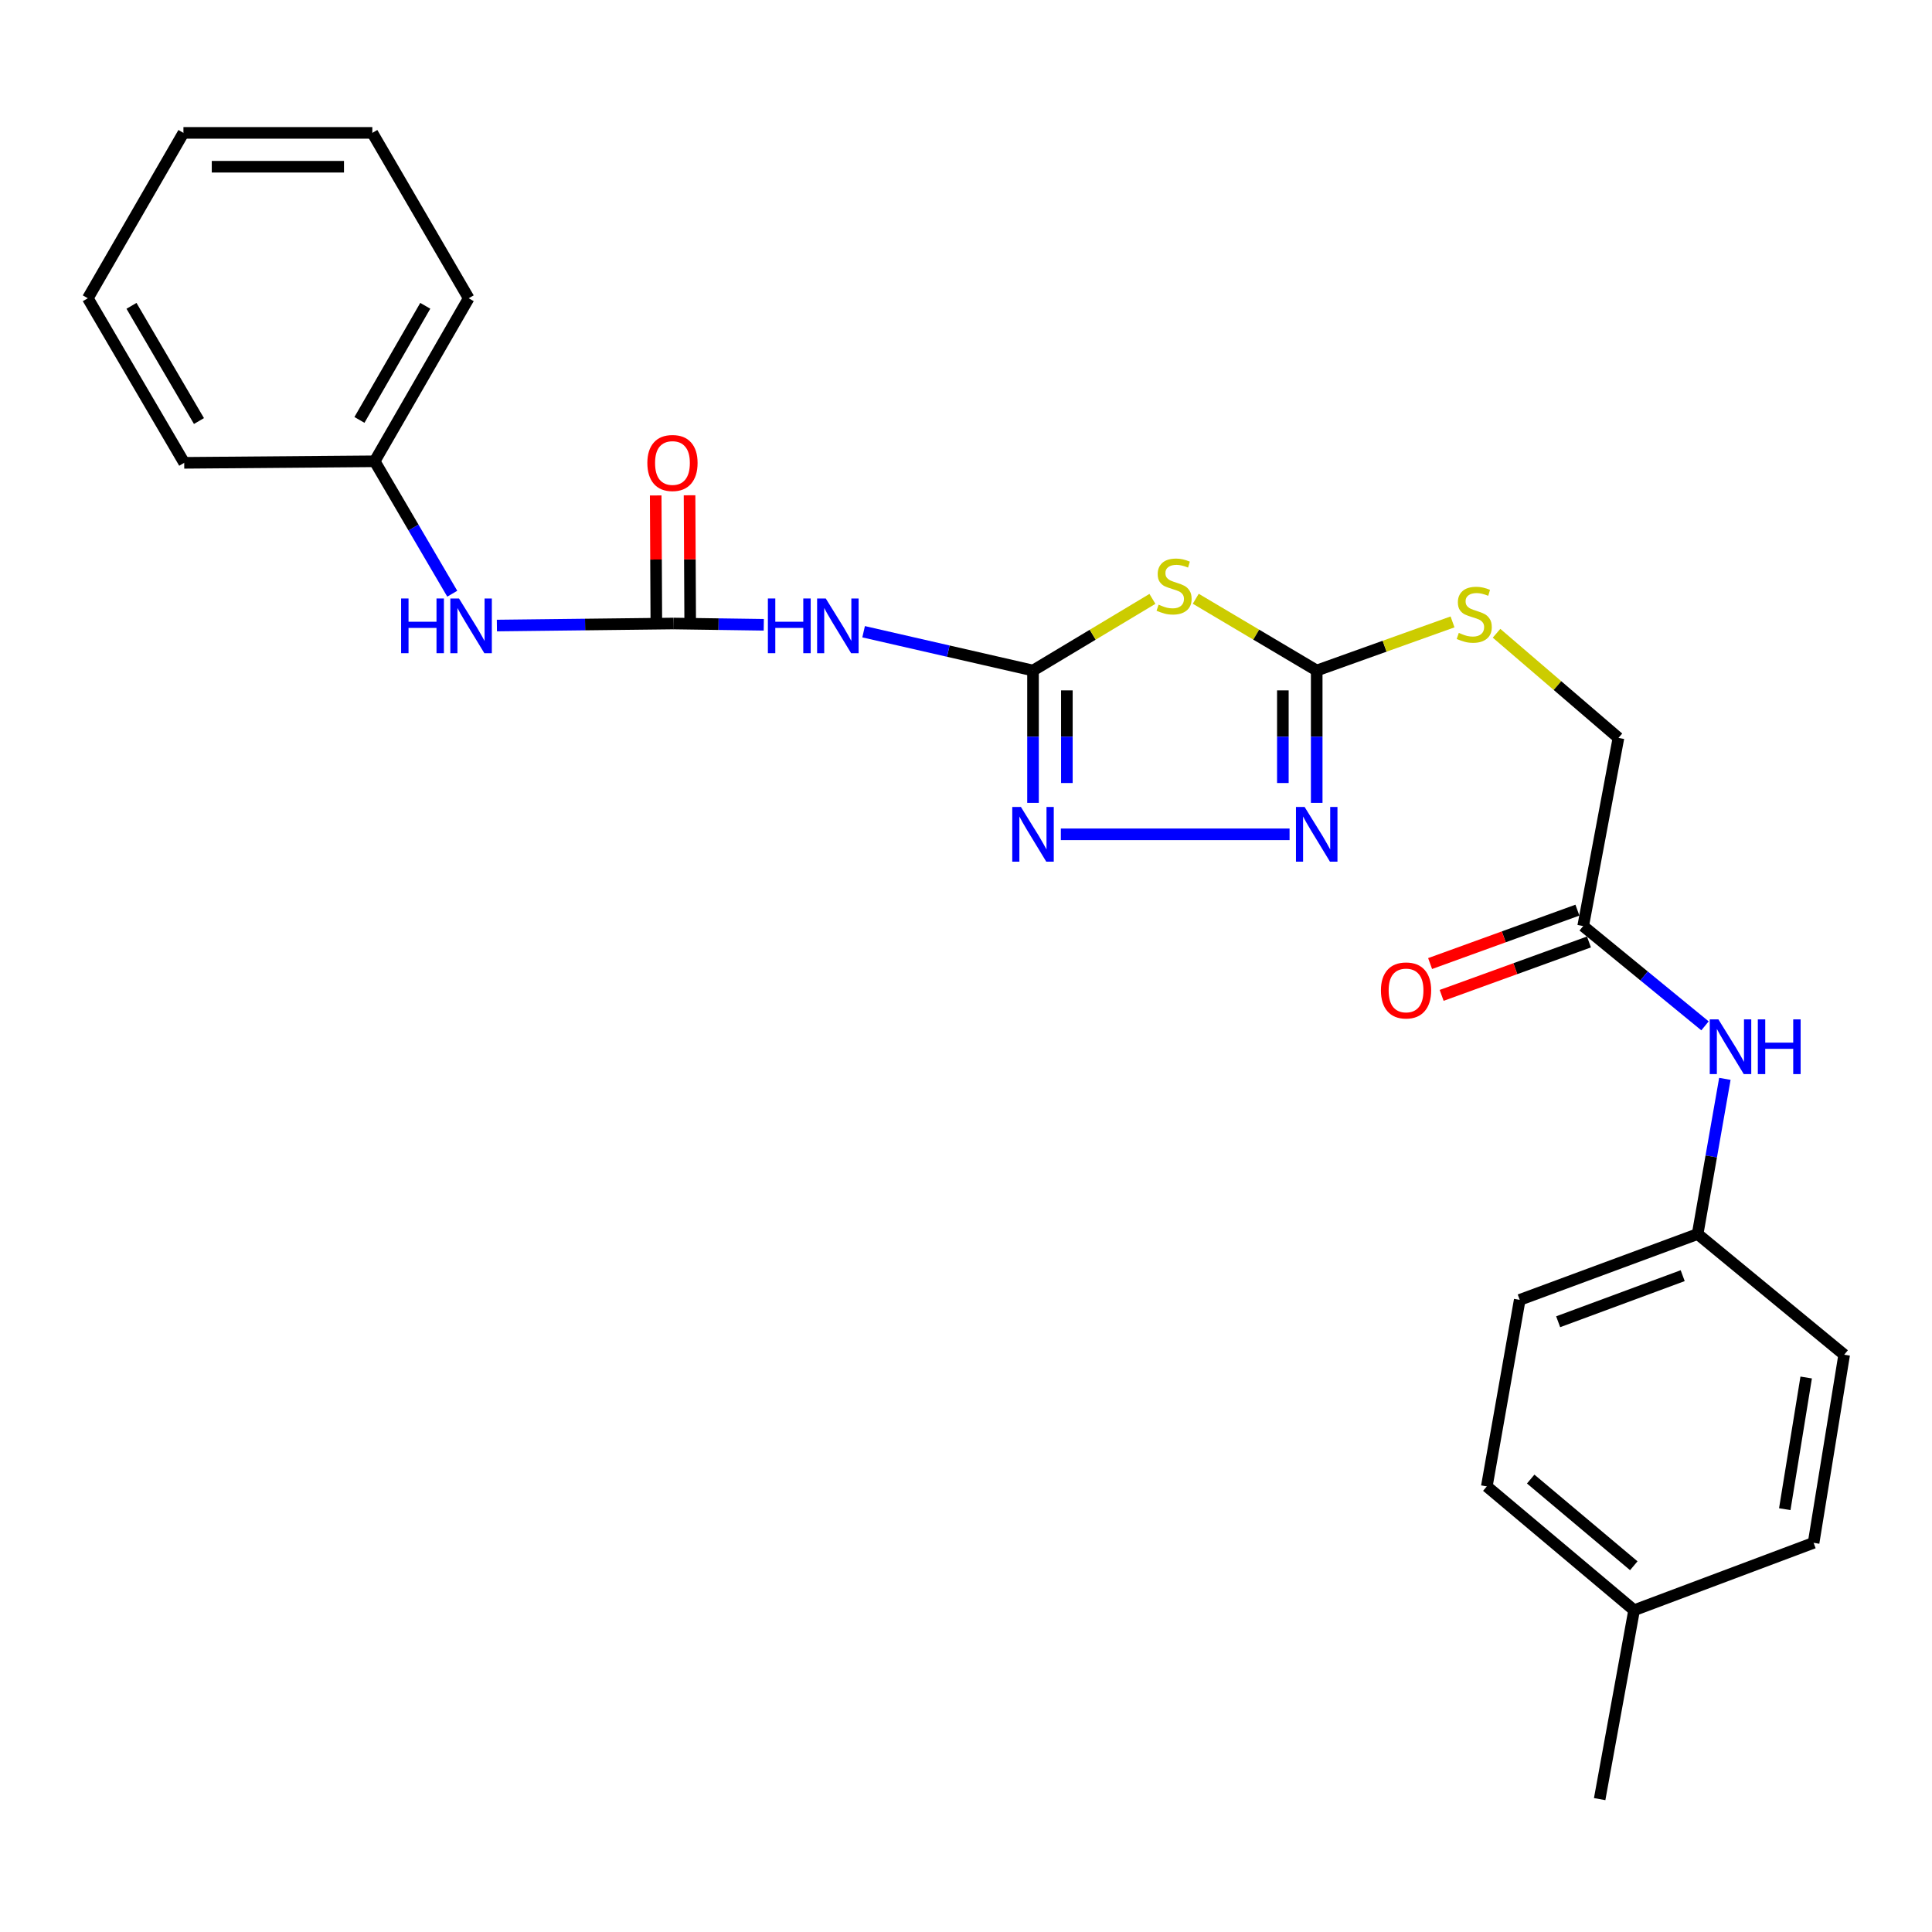<?xml version='1.0' encoding='iso-8859-1'?>
<svg version='1.1' baseProfile='full'
              xmlns='http://www.w3.org/2000/svg'
                      xmlns:rdkit='http://www.rdkit.org/xml'
                      xmlns:xlink='http://www.w3.org/1999/xlink'
                  xml:space='preserve'
width='1000px' height='1000px' viewBox='0 0 1000 1000'>
<!-- END OF HEADER -->
<rect style='opacity:1.0;fill:#FFFFFF;stroke:none' width='1000' height='1000' x='0' y='0'> </rect>
<path class='bond-0' d='M 534.686,347.064 L 565.588,328.522' style='fill:none;fill-rule:evenodd;stroke:#000000;stroke-width:6px;stroke-linecap:butt;stroke-linejoin:miter;stroke-opacity:1' />
<path class='bond-0' d='M 565.588,328.522 L 596.489,309.981' style='fill:none;fill-rule:evenodd;stroke:#CCCC00;stroke-width:6px;stroke-linecap:butt;stroke-linejoin:miter;stroke-opacity:1' />
<path class='bond-2' d='M 534.686,347.064 L 534.686,381.315' style='fill:none;fill-rule:evenodd;stroke:#000000;stroke-width:6px;stroke-linecap:butt;stroke-linejoin:miter;stroke-opacity:1' />
<path class='bond-2' d='M 534.686,381.315 L 534.686,415.566' style='fill:none;fill-rule:evenodd;stroke:#0000FF;stroke-width:6px;stroke-linecap:butt;stroke-linejoin:miter;stroke-opacity:1' />
<path class='bond-2' d='M 552.209,357.339 L 552.209,381.315' style='fill:none;fill-rule:evenodd;stroke:#000000;stroke-width:6px;stroke-linecap:butt;stroke-linejoin:miter;stroke-opacity:1' />
<path class='bond-2' d='M 552.209,381.315 L 552.209,405.291' style='fill:none;fill-rule:evenodd;stroke:#0000FF;stroke-width:6px;stroke-linecap:butt;stroke-linejoin:miter;stroke-opacity:1' />
<path class='bond-4' d='M 534.686,347.064 L 490.846,337.025' style='fill:none;fill-rule:evenodd;stroke:#000000;stroke-width:6px;stroke-linecap:butt;stroke-linejoin:miter;stroke-opacity:1' />
<path class='bond-4' d='M 490.846,337.025 L 447.006,326.986' style='fill:none;fill-rule:evenodd;stroke:#0000FF;stroke-width:6px;stroke-linecap:butt;stroke-linejoin:miter;stroke-opacity:1' />
<path class='bond-1' d='M 618.924,309.917 L 650.226,328.49' style='fill:none;fill-rule:evenodd;stroke:#CCCC00;stroke-width:6px;stroke-linecap:butt;stroke-linejoin:miter;stroke-opacity:1' />
<path class='bond-1' d='M 650.226,328.49 L 681.528,347.064' style='fill:none;fill-rule:evenodd;stroke:#000000;stroke-width:6px;stroke-linecap:butt;stroke-linejoin:miter;stroke-opacity:1' />
<path class='bond-8' d='M 681.528,347.064 L 716.676,334.479' style='fill:none;fill-rule:evenodd;stroke:#000000;stroke-width:6px;stroke-linecap:butt;stroke-linejoin:miter;stroke-opacity:1' />
<path class='bond-8' d='M 716.676,334.479 L 751.823,321.895' style='fill:none;fill-rule:evenodd;stroke:#CCCC00;stroke-width:6px;stroke-linecap:butt;stroke-linejoin:miter;stroke-opacity:1' />
<path class='bond-26' d='M 681.528,347.064 L 681.528,381.315' style='fill:none;fill-rule:evenodd;stroke:#000000;stroke-width:6px;stroke-linecap:butt;stroke-linejoin:miter;stroke-opacity:1' />
<path class='bond-26' d='M 681.528,381.315 L 681.528,415.566' style='fill:none;fill-rule:evenodd;stroke:#0000FF;stroke-width:6px;stroke-linecap:butt;stroke-linejoin:miter;stroke-opacity:1' />
<path class='bond-26' d='M 664.005,357.339 L 664.005,381.315' style='fill:none;fill-rule:evenodd;stroke:#000000;stroke-width:6px;stroke-linecap:butt;stroke-linejoin:miter;stroke-opacity:1' />
<path class='bond-26' d='M 664.005,381.315 L 664.005,405.291' style='fill:none;fill-rule:evenodd;stroke:#0000FF;stroke-width:6px;stroke-linecap:butt;stroke-linejoin:miter;stroke-opacity:1' />
<path class='bond-3' d='M 549.097,431.845 L 667.477,431.845' style='fill:none;fill-rule:evenodd;stroke:#0000FF;stroke-width:6px;stroke-linecap:butt;stroke-linejoin:miter;stroke-opacity:1' />
<path class='bond-5' d='M 395.326,323.39 L 371.905,323.058' style='fill:none;fill-rule:evenodd;stroke:#0000FF;stroke-width:6px;stroke-linecap:butt;stroke-linejoin:miter;stroke-opacity:1' />
<path class='bond-5' d='M 371.905,323.058 L 348.485,322.726' style='fill:none;fill-rule:evenodd;stroke:#000000;stroke-width:6px;stroke-linecap:butt;stroke-linejoin:miter;stroke-opacity:1' />
<path class='bond-6' d='M 348.485,322.726 L 302.838,323.253' style='fill:none;fill-rule:evenodd;stroke:#000000;stroke-width:6px;stroke-linecap:butt;stroke-linejoin:miter;stroke-opacity:1' />
<path class='bond-6' d='M 302.838,323.253 L 257.19,323.779' style='fill:none;fill-rule:evenodd;stroke:#0000FF;stroke-width:6px;stroke-linecap:butt;stroke-linejoin:miter;stroke-opacity:1' />
<path class='bond-10' d='M 357.246,322.682 L 357.079,289.519' style='fill:none;fill-rule:evenodd;stroke:#000000;stroke-width:6px;stroke-linecap:butt;stroke-linejoin:miter;stroke-opacity:1' />
<path class='bond-10' d='M 357.079,289.519 L 356.912,256.355' style='fill:none;fill-rule:evenodd;stroke:#FF0000;stroke-width:6px;stroke-linecap:butt;stroke-linejoin:miter;stroke-opacity:1' />
<path class='bond-10' d='M 339.723,322.77 L 339.557,289.607' style='fill:none;fill-rule:evenodd;stroke:#000000;stroke-width:6px;stroke-linecap:butt;stroke-linejoin:miter;stroke-opacity:1' />
<path class='bond-10' d='M 339.557,289.607 L 339.39,256.443' style='fill:none;fill-rule:evenodd;stroke:#FF0000;stroke-width:6px;stroke-linecap:butt;stroke-linejoin:miter;stroke-opacity:1' />
<path class='bond-14' d='M 234.09,307.305 L 214.006,273.034' style='fill:none;fill-rule:evenodd;stroke:#0000FF;stroke-width:6px;stroke-linecap:butt;stroke-linejoin:miter;stroke-opacity:1' />
<path class='bond-14' d='M 214.006,273.034 L 193.923,238.762' style='fill:none;fill-rule:evenodd;stroke:#000000;stroke-width:6px;stroke-linecap:butt;stroke-linejoin:miter;stroke-opacity:1' />
<path class='bond-7' d='M 819.453,479.323 L 837.706,381.944' style='fill:none;fill-rule:evenodd;stroke:#000000;stroke-width:6px;stroke-linecap:butt;stroke-linejoin:miter;stroke-opacity:1' />
<path class='bond-9' d='M 819.453,479.323 L 850.978,505.149' style='fill:none;fill-rule:evenodd;stroke:#000000;stroke-width:6px;stroke-linecap:butt;stroke-linejoin:miter;stroke-opacity:1' />
<path class='bond-9' d='M 850.978,505.149 L 882.503,530.975' style='fill:none;fill-rule:evenodd;stroke:#0000FF;stroke-width:6px;stroke-linecap:butt;stroke-linejoin:miter;stroke-opacity:1' />
<path class='bond-11' d='M 816.467,471.086 L 778.344,484.91' style='fill:none;fill-rule:evenodd;stroke:#000000;stroke-width:6px;stroke-linecap:butt;stroke-linejoin:miter;stroke-opacity:1' />
<path class='bond-11' d='M 778.344,484.91 L 740.221,498.733' style='fill:none;fill-rule:evenodd;stroke:#FF0000;stroke-width:6px;stroke-linecap:butt;stroke-linejoin:miter;stroke-opacity:1' />
<path class='bond-11' d='M 822.44,487.56 L 784.317,501.383' style='fill:none;fill-rule:evenodd;stroke:#000000;stroke-width:6px;stroke-linecap:butt;stroke-linejoin:miter;stroke-opacity:1' />
<path class='bond-11' d='M 784.317,501.383 L 746.194,515.207' style='fill:none;fill-rule:evenodd;stroke:#FF0000;stroke-width:6px;stroke-linecap:butt;stroke-linejoin:miter;stroke-opacity:1' />
<path class='bond-12' d='M 774.607,327.775 L 806.157,354.859' style='fill:none;fill-rule:evenodd;stroke:#CCCC00;stroke-width:6px;stroke-linecap:butt;stroke-linejoin:miter;stroke-opacity:1' />
<path class='bond-12' d='M 806.157,354.859 L 837.706,381.944' style='fill:none;fill-rule:evenodd;stroke:#000000;stroke-width:6px;stroke-linecap:butt;stroke-linejoin:miter;stroke-opacity:1' />
<path class='bond-13' d='M 892.79,558.413 L 885.74,598.573' style='fill:none;fill-rule:evenodd;stroke:#0000FF;stroke-width:6px;stroke-linecap:butt;stroke-linejoin:miter;stroke-opacity:1' />
<path class='bond-13' d='M 885.74,598.573 L 878.691,638.733' style='fill:none;fill-rule:evenodd;stroke:#000000;stroke-width:6px;stroke-linecap:butt;stroke-linejoin:miter;stroke-opacity:1' />
<path class='bond-16' d='M 878.691,638.733 L 954.545,701.202' style='fill:none;fill-rule:evenodd;stroke:#000000;stroke-width:6px;stroke-linecap:butt;stroke-linejoin:miter;stroke-opacity:1' />
<path class='bond-17' d='M 878.691,638.733 L 786.607,672.815' style='fill:none;fill-rule:evenodd;stroke:#000000;stroke-width:6px;stroke-linecap:butt;stroke-linejoin:miter;stroke-opacity:1' />
<path class='bond-17' d='M 870.96,660.279 L 806.502,684.136' style='fill:none;fill-rule:evenodd;stroke:#000000;stroke-width:6px;stroke-linecap:butt;stroke-linejoin:miter;stroke-opacity:1' />
<path class='bond-21' d='M 193.923,238.762 L 242.598,154.379' style='fill:none;fill-rule:evenodd;stroke:#000000;stroke-width:6px;stroke-linecap:butt;stroke-linejoin:miter;stroke-opacity:1' />
<path class='bond-21' d='M 186.045,217.349 L 220.118,158.281' style='fill:none;fill-rule:evenodd;stroke:#000000;stroke-width:6px;stroke-linecap:butt;stroke-linejoin:miter;stroke-opacity:1' />
<path class='bond-22' d='M 193.923,238.762 L 95.346,239.56' style='fill:none;fill-rule:evenodd;stroke:#000000;stroke-width:6px;stroke-linecap:butt;stroke-linejoin:miter;stroke-opacity:1' />
<path class='bond-15' d='M 845.806,833.452 L 769.571,769.357' style='fill:none;fill-rule:evenodd;stroke:#000000;stroke-width:6px;stroke-linecap:butt;stroke-linejoin:miter;stroke-opacity:1' />
<path class='bond-15' d='M 845.647,810.425 L 792.283,765.559' style='fill:none;fill-rule:evenodd;stroke:#000000;stroke-width:6px;stroke-linecap:butt;stroke-linejoin:miter;stroke-opacity:1' />
<path class='bond-20' d='M 845.806,833.452 L 827.981,931.22' style='fill:none;fill-rule:evenodd;stroke:#000000;stroke-width:6px;stroke-linecap:butt;stroke-linejoin:miter;stroke-opacity:1' />
<path class='bond-28' d='M 845.806,833.452 L 938.716,798.562' style='fill:none;fill-rule:evenodd;stroke:#000000;stroke-width:6px;stroke-linecap:butt;stroke-linejoin:miter;stroke-opacity:1' />
<path class='bond-19' d='M 954.545,701.202 L 938.716,798.562' style='fill:none;fill-rule:evenodd;stroke:#000000;stroke-width:6px;stroke-linecap:butt;stroke-linejoin:miter;stroke-opacity:1' />
<path class='bond-19' d='M 934.875,712.994 L 923.795,781.146' style='fill:none;fill-rule:evenodd;stroke:#000000;stroke-width:6px;stroke-linecap:butt;stroke-linejoin:miter;stroke-opacity:1' />
<path class='bond-18' d='M 786.607,672.815 L 769.571,769.357' style='fill:none;fill-rule:evenodd;stroke:#000000;stroke-width:6px;stroke-linecap:butt;stroke-linejoin:miter;stroke-opacity:1' />
<path class='bond-24' d='M 242.598,154.379 L 192.716,68.779' style='fill:none;fill-rule:evenodd;stroke:#000000;stroke-width:6px;stroke-linecap:butt;stroke-linejoin:miter;stroke-opacity:1' />
<path class='bond-23' d='M 95.346,239.56 L 45.455,154.379' style='fill:none;fill-rule:evenodd;stroke:#000000;stroke-width:6px;stroke-linecap:butt;stroke-linejoin:miter;stroke-opacity:1' />
<path class='bond-23' d='M 102.983,217.927 L 68.059,158.3' style='fill:none;fill-rule:evenodd;stroke:#000000;stroke-width:6px;stroke-linecap:butt;stroke-linejoin:miter;stroke-opacity:1' />
<path class='bond-25' d='M 45.455,154.379 L 94.947,68.779' style='fill:none;fill-rule:evenodd;stroke:#000000;stroke-width:6px;stroke-linecap:butt;stroke-linejoin:miter;stroke-opacity:1' />
<path class='bond-27' d='M 192.716,68.779 L 94.947,68.779' style='fill:none;fill-rule:evenodd;stroke:#000000;stroke-width:6px;stroke-linecap:butt;stroke-linejoin:miter;stroke-opacity:1' />
<path class='bond-27' d='M 178.05,86.302 L 109.612,86.302' style='fill:none;fill-rule:evenodd;stroke:#000000;stroke-width:6px;stroke-linecap:butt;stroke-linejoin:miter;stroke-opacity:1' />
<path  class='atom-1' d='M 599.698 312.976
Q 600.018 313.096, 601.338 313.656
Q 602.658 314.216, 604.098 314.576
Q 605.578 314.896, 607.018 314.896
Q 609.698 314.896, 611.258 313.616
Q 612.818 312.296, 612.818 310.016
Q 612.818 308.456, 612.018 307.496
Q 611.258 306.536, 610.058 306.016
Q 608.858 305.496, 606.858 304.896
Q 604.338 304.136, 602.818 303.416
Q 601.338 302.696, 600.258 301.176
Q 599.218 299.656, 599.218 297.096
Q 599.218 293.536, 601.618 291.336
Q 604.058 289.136, 608.858 289.136
Q 612.138 289.136, 615.858 290.696
L 614.938 293.776
Q 611.538 292.376, 608.978 292.376
Q 606.218 292.376, 604.698 293.536
Q 603.178 294.656, 603.218 296.616
Q 603.218 298.136, 603.978 299.056
Q 604.778 299.976, 605.898 300.496
Q 607.058 301.016, 608.978 301.616
Q 611.538 302.416, 613.058 303.216
Q 614.578 304.016, 615.658 305.656
Q 616.778 307.256, 616.778 310.016
Q 616.778 313.936, 614.138 316.056
Q 611.538 318.136, 607.178 318.136
Q 604.658 318.136, 602.738 317.576
Q 600.858 317.056, 598.618 316.136
L 599.698 312.976
' fill='#CCCC00'/>
<path  class='atom-3' d='M 528.426 417.685
L 537.706 432.685
Q 538.626 434.165, 540.106 436.845
Q 541.586 439.525, 541.666 439.685
L 541.666 417.685
L 545.426 417.685
L 545.426 446.005
L 541.546 446.005
L 531.586 429.605
Q 530.426 427.685, 529.186 425.485
Q 527.986 423.285, 527.626 422.605
L 527.626 446.005
L 523.946 446.005
L 523.946 417.685
L 528.426 417.685
' fill='#0000FF'/>
<path  class='atom-4' d='M 675.268 417.685
L 684.548 432.685
Q 685.468 434.165, 686.948 436.845
Q 688.428 439.525, 688.508 439.685
L 688.508 417.685
L 692.268 417.685
L 692.268 446.005
L 688.388 446.005
L 678.428 429.605
Q 677.268 427.685, 676.028 425.485
Q 674.828 423.285, 674.468 422.605
L 674.468 446.005
L 670.788 446.005
L 670.788 417.685
L 675.268 417.685
' fill='#0000FF'/>
<path  class='atom-5' d='M 397.456 309.773
L 401.296 309.773
L 401.296 321.813
L 415.776 321.813
L 415.776 309.773
L 419.616 309.773
L 419.616 338.093
L 415.776 338.093
L 415.776 325.013
L 401.296 325.013
L 401.296 338.093
L 397.456 338.093
L 397.456 309.773
' fill='#0000FF'/>
<path  class='atom-5' d='M 427.416 309.773
L 436.696 324.773
Q 437.616 326.253, 439.096 328.933
Q 440.576 331.613, 440.656 331.773
L 440.656 309.773
L 444.416 309.773
L 444.416 338.093
L 440.536 338.093
L 430.576 321.693
Q 429.416 319.773, 428.176 317.573
Q 426.976 315.373, 426.616 314.693
L 426.616 338.093
L 422.936 338.093
L 422.936 309.773
L 427.416 309.773
' fill='#0000FF'/>
<path  class='atom-7' d='M 207.614 309.773
L 211.454 309.773
L 211.454 321.813
L 225.934 321.813
L 225.934 309.773
L 229.774 309.773
L 229.774 338.093
L 225.934 338.093
L 225.934 325.013
L 211.454 325.013
L 211.454 338.093
L 207.614 338.093
L 207.614 309.773
' fill='#0000FF'/>
<path  class='atom-7' d='M 237.574 309.773
L 246.854 324.773
Q 247.774 326.253, 249.254 328.933
Q 250.734 331.613, 250.814 331.773
L 250.814 309.773
L 254.574 309.773
L 254.574 338.093
L 250.694 338.093
L 240.734 321.693
Q 239.574 319.773, 238.334 317.573
Q 237.134 315.373, 236.774 314.693
L 236.774 338.093
L 233.094 338.093
L 233.094 309.773
L 237.574 309.773
' fill='#0000FF'/>
<path  class='atom-9' d='M 755.068 327.588
Q 755.388 327.708, 756.708 328.268
Q 758.028 328.828, 759.468 329.188
Q 760.948 329.508, 762.388 329.508
Q 765.068 329.508, 766.628 328.228
Q 768.188 326.908, 768.188 324.628
Q 768.188 323.068, 767.388 322.108
Q 766.628 321.148, 765.428 320.628
Q 764.228 320.108, 762.228 319.508
Q 759.708 318.748, 758.188 318.028
Q 756.708 317.308, 755.628 315.788
Q 754.588 314.268, 754.588 311.708
Q 754.588 308.148, 756.988 305.948
Q 759.428 303.748, 764.228 303.748
Q 767.508 303.748, 771.228 305.308
L 770.308 308.388
Q 766.908 306.988, 764.348 306.988
Q 761.588 306.988, 760.068 308.148
Q 758.548 309.268, 758.588 311.228
Q 758.588 312.748, 759.348 313.668
Q 760.148 314.588, 761.268 315.108
Q 762.428 315.628, 764.348 316.228
Q 766.908 317.028, 768.428 317.828
Q 769.948 318.628, 771.028 320.268
Q 772.148 321.868, 772.148 324.628
Q 772.148 328.548, 769.508 330.668
Q 766.908 332.748, 762.548 332.748
Q 760.028 332.748, 758.108 332.188
Q 756.228 331.668, 753.988 330.748
L 755.068 327.588
' fill='#CCCC00'/>
<path  class='atom-10' d='M 889.447 527.632
L 898.727 542.632
Q 899.647 544.112, 901.127 546.792
Q 902.607 549.472, 902.687 549.632
L 902.687 527.632
L 906.447 527.632
L 906.447 555.952
L 902.567 555.952
L 892.607 539.552
Q 891.447 537.632, 890.207 535.432
Q 889.007 533.232, 888.647 532.552
L 888.647 555.952
L 884.967 555.952
L 884.967 527.632
L 889.447 527.632
' fill='#0000FF'/>
<path  class='atom-10' d='M 909.847 527.632
L 913.687 527.632
L 913.687 539.672
L 928.167 539.672
L 928.167 527.632
L 932.007 527.632
L 932.007 555.952
L 928.167 555.952
L 928.167 542.872
L 913.687 542.872
L 913.687 555.952
L 909.847 555.952
L 909.847 527.632
' fill='#0000FF'/>
<path  class='atom-11' d='M 335.066 239.64
Q 335.066 232.84, 338.426 229.04
Q 341.786 225.24, 348.066 225.24
Q 354.346 225.24, 357.706 229.04
Q 361.066 232.84, 361.066 239.64
Q 361.066 246.52, 357.666 250.44
Q 354.266 254.32, 348.066 254.32
Q 341.826 254.32, 338.426 250.44
Q 335.066 246.56, 335.066 239.64
M 348.066 251.12
Q 352.386 251.12, 354.706 248.24
Q 357.066 245.32, 357.066 239.64
Q 357.066 234.08, 354.706 231.28
Q 352.386 228.44, 348.066 228.44
Q 343.746 228.44, 341.386 231.24
Q 339.066 234.04, 339.066 239.64
Q 339.066 245.36, 341.386 248.24
Q 343.746 251.12, 348.066 251.12
' fill='#FF0000'/>
<path  class='atom-12' d='M 714.769 512.648
Q 714.769 505.848, 718.129 502.048
Q 721.489 498.248, 727.769 498.248
Q 734.049 498.248, 737.409 502.048
Q 740.769 505.848, 740.769 512.648
Q 740.769 519.528, 737.369 523.448
Q 733.969 527.328, 727.769 527.328
Q 721.529 527.328, 718.129 523.448
Q 714.769 519.568, 714.769 512.648
M 727.769 524.128
Q 732.089 524.128, 734.409 521.248
Q 736.769 518.328, 736.769 512.648
Q 736.769 507.088, 734.409 504.288
Q 732.089 501.448, 727.769 501.448
Q 723.449 501.448, 721.089 504.248
Q 718.769 507.048, 718.769 512.648
Q 718.769 518.368, 721.089 521.248
Q 723.449 524.128, 727.769 524.128
' fill='#FF0000'/>
</svg>
